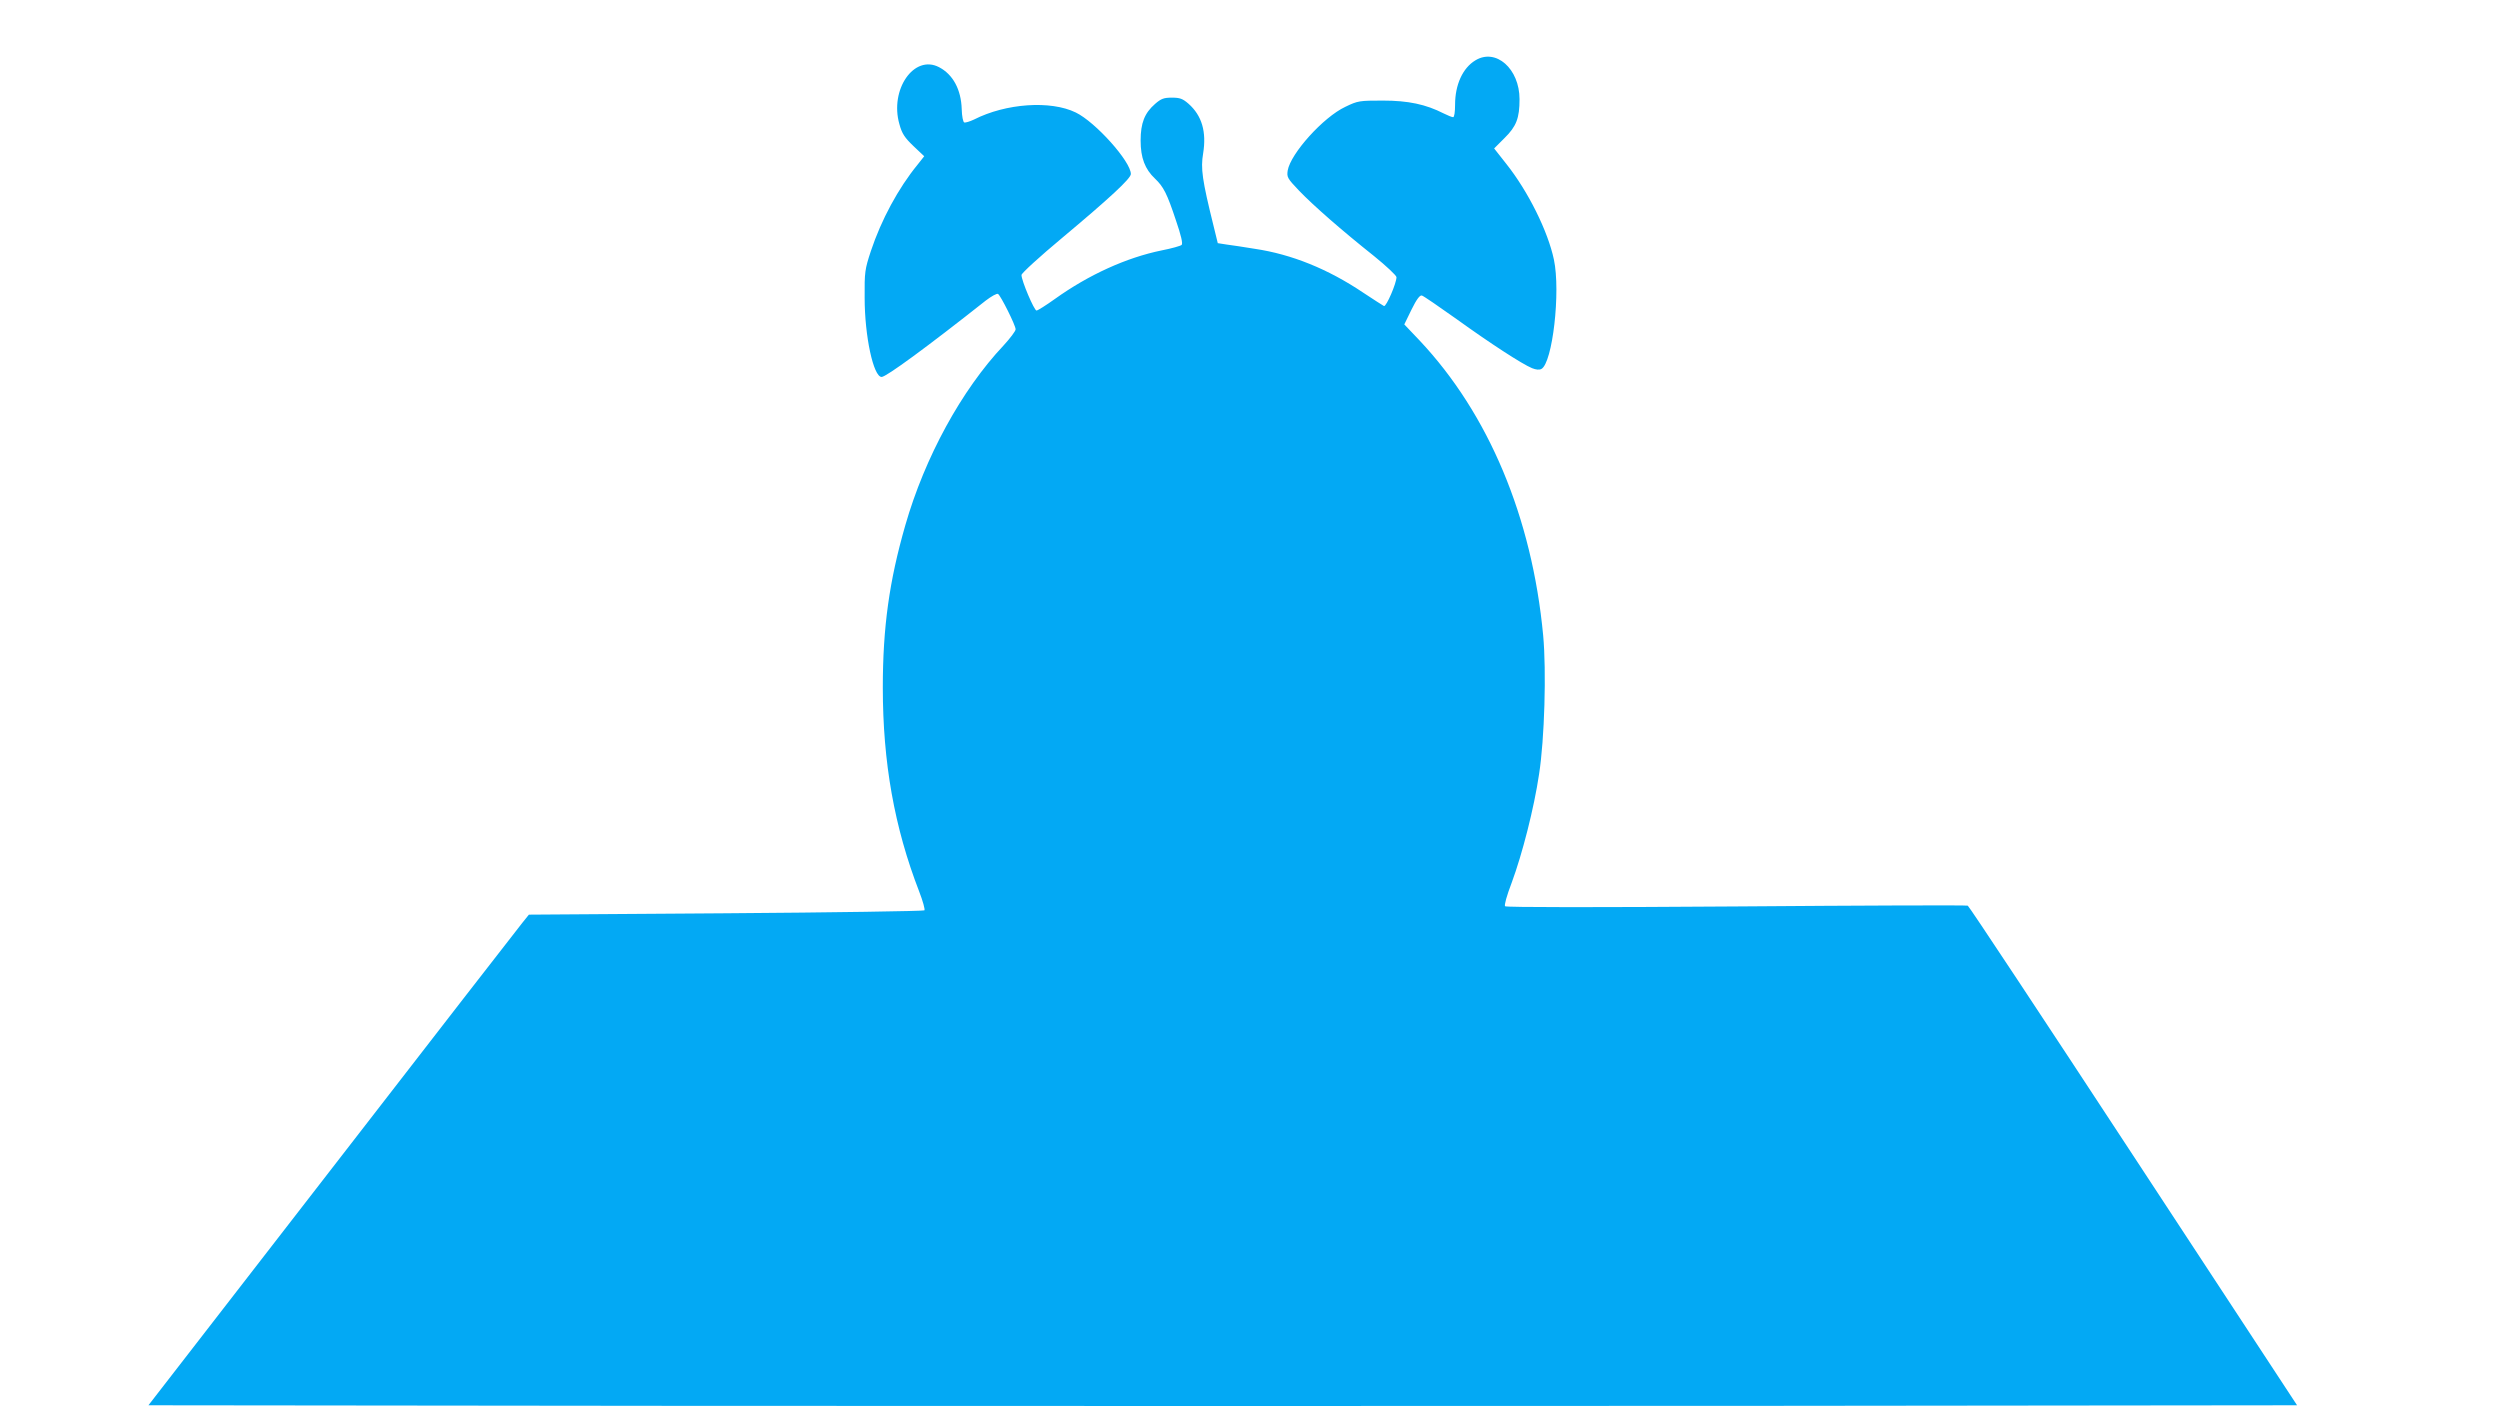 <?xml version="1.0" standalone="no"?>
<!DOCTYPE svg PUBLIC "-//W3C//DTD SVG 20010904//EN"
 "http://www.w3.org/TR/2001/REC-SVG-20010904/DTD/svg10.dtd">
<svg version="1.0" xmlns="http://www.w3.org/2000/svg"
 width="1280pt" height="720pt" viewBox="0 0 1280 720"
 preserveAspectRatio="xMidYMid meet">
<g transform="translate(0,720) scale(0.1,-0.1)"
fill="#03a9f4" stroke="none">
<path d="M7554 6891 c-65 -39 -104 -125 -104 -227 0 -38 -4 -64 -10 -64 -6 0
-28 9 -48 19 -92 47 -182 66 -312 66 -120 0 -128 -1 -192 -32 -113 -53 -280
-239 -295 -326 -5 -34 -2 -40 58 -103 74 -77 218 -203 384 -335 63 -51 115
-100 115 -108 0 -31 -52 -152 -64 -148 -6 3 -54 34 -107 69 -180 121 -366 196
-554 224 -55 9 -120 19 -145 22 l-45 7 -22 90 c-58 234 -66 293 -53 369 18
111 -6 194 -75 255 -30 26 -44 31 -85 31 -41 0 -55 -5 -86 -32 -54 -47 -74
-98 -74 -188 0 -88 22 -146 74 -195 43 -41 61 -75 107 -214 26 -76 36 -118 29
-125 -5 -5 -51 -18 -102 -28 -181 -37 -374 -125 -546 -248 -46 -33 -89 -60
-95 -60 -12 0 -77 153 -77 182 0 9 93 94 207 189 245 205 353 305 353 328 0
64 -181 266 -282 315 -129 63 -358 47 -521 -36 -21 -10 -44 -17 -50 -15 -6 2
-12 31 -13 68 -3 101 -45 178 -116 215 -128 67 -254 -115 -203 -292 13 -48 27
-69 72 -112 l55 -52 -34 -43 c-99 -121 -186 -283 -239 -442 -31 -94 -33 -108
-32 -240 0 -196 45 -405 87 -405 23 0 232 153 533 391 29 22 57 38 63 34 14
-9 90 -161 90 -181 0 -9 -28 -46 -62 -83 -214 -227 -403 -572 -503 -921 -82
-285 -115 -522 -115 -830 0 -383 59 -716 186 -1044 19 -49 31 -93 27 -97 -5
-4 -462 -11 -1016 -15 l-1009 -7 -33 -41 c-19 -23 -457 -588 -974 -1256 l-941
-1215 2750 -3 c1513 -1 3988 -1 5501 0 l2750 3 -838 1277 c-461 703 -842 1279
-848 1281 -5 3 -539 1 -1185 -4 -705 -5 -1178 -5 -1184 1 -5 5 8 53 34 121 54
146 114 380 140 555 28 179 38 529 21 711 -57 604 -279 1134 -633 1510 l-78
82 37 76 c26 53 43 75 53 72 8 -2 88 -57 178 -121 172 -124 335 -230 386 -251
20 -8 37 -10 48 -4 57 31 99 395 64 560 -31 146 -132 349 -243 489 l-63 80 53
53 c61 60 77 102 77 199 0 156 -121 263 -226 199z"/>
</g>
</svg>
